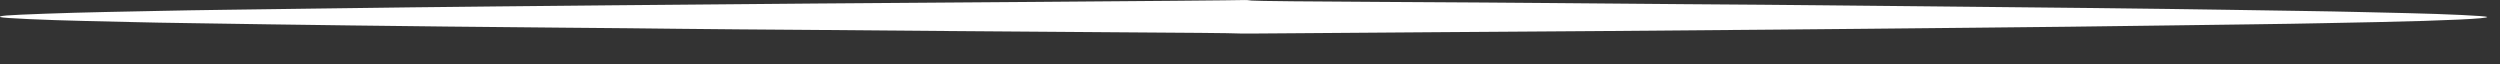 <?xml version="1.0" encoding="UTF-8"?> <svg xmlns="http://www.w3.org/2000/svg" width="78" height="2" viewBox="0 0 78 2" fill="none"><rect x="0" y="0" width="78" height="2" fill="#333333" stroke="none"/><path d="M38.562 1.042C38.555 1.035 36.875 1.018 34.827 1.007C32.78 0.993 30.471 0.976 29.692 0.969C28.913 0.962 27.005 0.944 25.447 0.934C23.893 0.923 21.989 0.909 21.22 0.899C20.451 0.888 18.834 0.874 17.622 0.864C16.413 0.853 14.778 0.839 13.988 0.829C13.202 0.818 11.84 0.804 10.966 0.794C10.093 0.783 8.923 0.769 8.364 0.759C7.808 0.749 6.771 0.735 6.058 0.724C5.349 0.714 4.482 0.7 4.137 0.689C3.791 0.679 3.116 0.665 2.634 0.654C1.401 0.626 0.109 0.567 0.021 0.535C-0.035 0.514 0.018 0.5 0.206 0.483C0.545 0.455 2.068 0.399 3.263 0.375C3.784 0.364 4.552 0.35 4.975 0.34C5.398 0.329 6.334 0.315 7.054 0.305C7.773 0.294 8.947 0.28 9.656 0.27C12.081 0.238 13.709 0.217 15.543 0.2C16.553 0.19 18.163 0.176 19.124 0.165C22.701 0.13 28.029 0.088 32.225 0.06C35.114 0.039 38.806 0.008 38.842 0.001C38.852 -0.003 38.95 0.004 39.055 0.018C39.159 0.032 41.001 0.05 43.142 0.06C45.284 0.071 47.642 0.088 48.382 0.095C49.123 0.102 50.992 0.12 52.54 0.13C54.087 0.141 56.019 0.155 56.837 0.165C57.654 0.176 59.24 0.19 60.365 0.2C63.468 0.228 67.489 0.273 69.466 0.305C70.063 0.315 71.083 0.329 71.737 0.34C72.39 0.35 73.239 0.364 73.623 0.375C74.007 0.385 74.685 0.399 75.125 0.41C76.338 0.438 77.567 0.497 77.599 0.528C77.655 0.581 76.317 0.644 74.182 0.689C73.665 0.7 72.879 0.714 72.435 0.724C71.995 0.735 71.02 0.749 70.269 0.759C69.522 0.769 68.341 0.783 67.649 0.794C65.424 0.825 63.607 0.846 61.675 0.864C60.638 0.874 59.041 0.888 58.129 0.899C56.582 0.916 55.401 0.923 49.937 0.969C48.767 0.979 46.492 0.993 44.889 1.004C43.285 1.014 41.207 1.031 40.274 1.038C39.341 1.049 38.572 1.049 38.562 1.042Z" fill="white"></path></svg> 